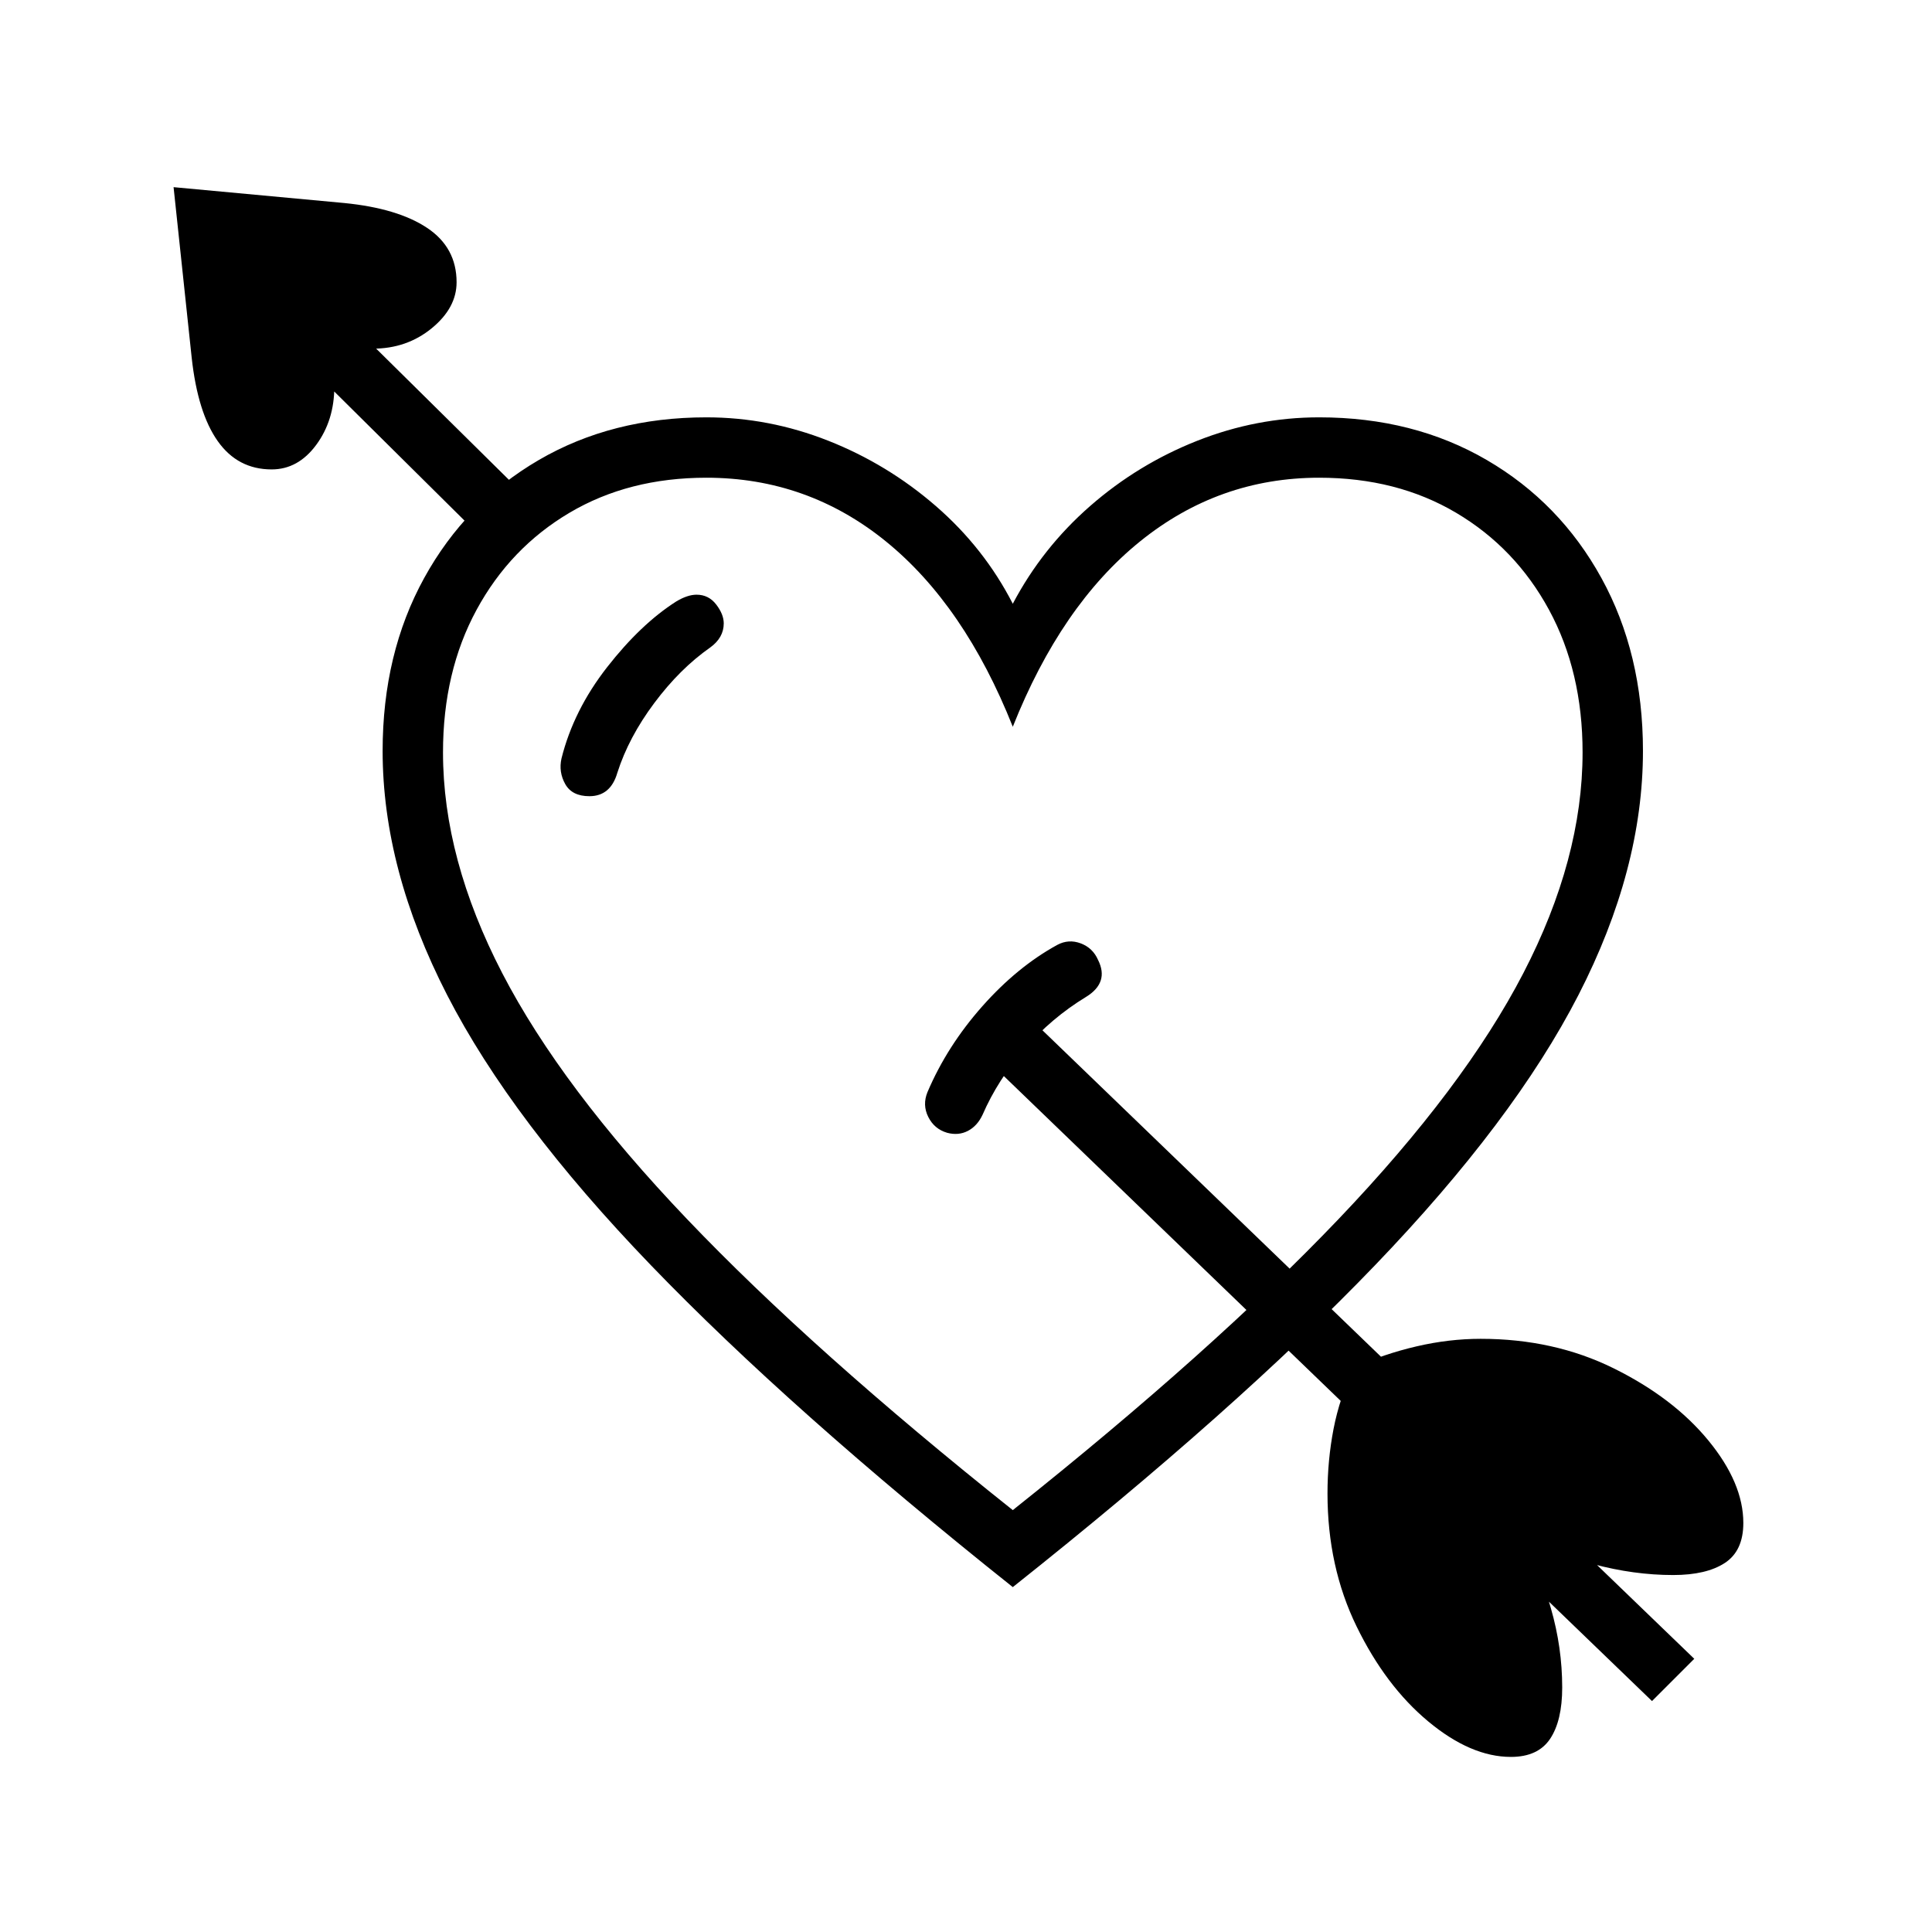 <?xml version="1.0" standalone="no"?>
<!DOCTYPE svg PUBLIC "-//W3C//DTD SVG 1.1//EN" "http://www.w3.org/Graphics/SVG/1.1/DTD/svg11.dtd" >
<svg xmlns="http://www.w3.org/2000/svg" xmlns:xlink="http://www.w3.org/1999/xlink" version="1.1" viewBox="30 -350 2560 2560">
   <path fill="currentColor"
d="M1372 1753q-295 -235 -479.5 -426.5t-270 -358t-85.5 -323.5q0 -129 55 -229t152 -156.5t222 -56.5q83 0 161.5 31t142.5 86.5t102 129.5q39 -74 102.5 -129.5t142 -86.5t161.5 -31q125 0 222 56.5t152 156.5t55 229q0 157 -85.5 323.5t-269.5 358t-480 426.5zM774 655
q16 -64 60.5 -121t91.5 -87q15 -9 27 -9q16 0 26 13t10 25q0 19 -18 32q-40 28 -74 73.5t-49 92.5q-9 31 -37 31q-23 0 -32 -16t-5 -34zM2219 1904l-895 -863l56 -56l895 863zM1285 1151q-17 -5 -25 -21t-1 -33q26 -61 72.5 -113.5t99.5 -81.5q15 -8 31 -2t23 22
q15 30 -16 49q-46 28 -81.5 69t-55.5 87q-7 15 -19.5 21.5t-27.5 2.5zM390 272q-45 0 -71.5 -37.5t-34.5 -110.5l-24 -226l226 21q71 7 110 33t39 72q0 34 -33 61t-78 27q-15 0 -35 -4l-20 19q4 15 4 35q0 45 -24 77.5t-59 32.5zM2032 1978q-53 0 -109.5 -47t-95 -126
t-38.5 -176q0 -44 8 -85.5t27 -81.5q40 -18 83 -28t85 -10q97 0 176 39t125.5 95.5t46.5 109.5q0 37 -24.5 53t-68.5 16q-52 0 -106 -14.5t-65 -20.5l-13 12q7 15 22 67t15 105q0 44 -16 68t-52 24zM683 377l-336 -333l56 -56l336 332zM1372 1651q265 -211 431.5 -385.5
t245 -326t78.5 -292.5q0 -107 -44.5 -189t-123 -128.5t-181.5 -46.5q-133 0 -237.5 84.5t-168.5 245.5q-64 -161 -168 -245.5t-238 -84.5q-103 0 -181.5 46.5t-123 128.5t-44.5 189q0 141 78.5 292.5t245 326t431.5 385.5z" />
</svg>
